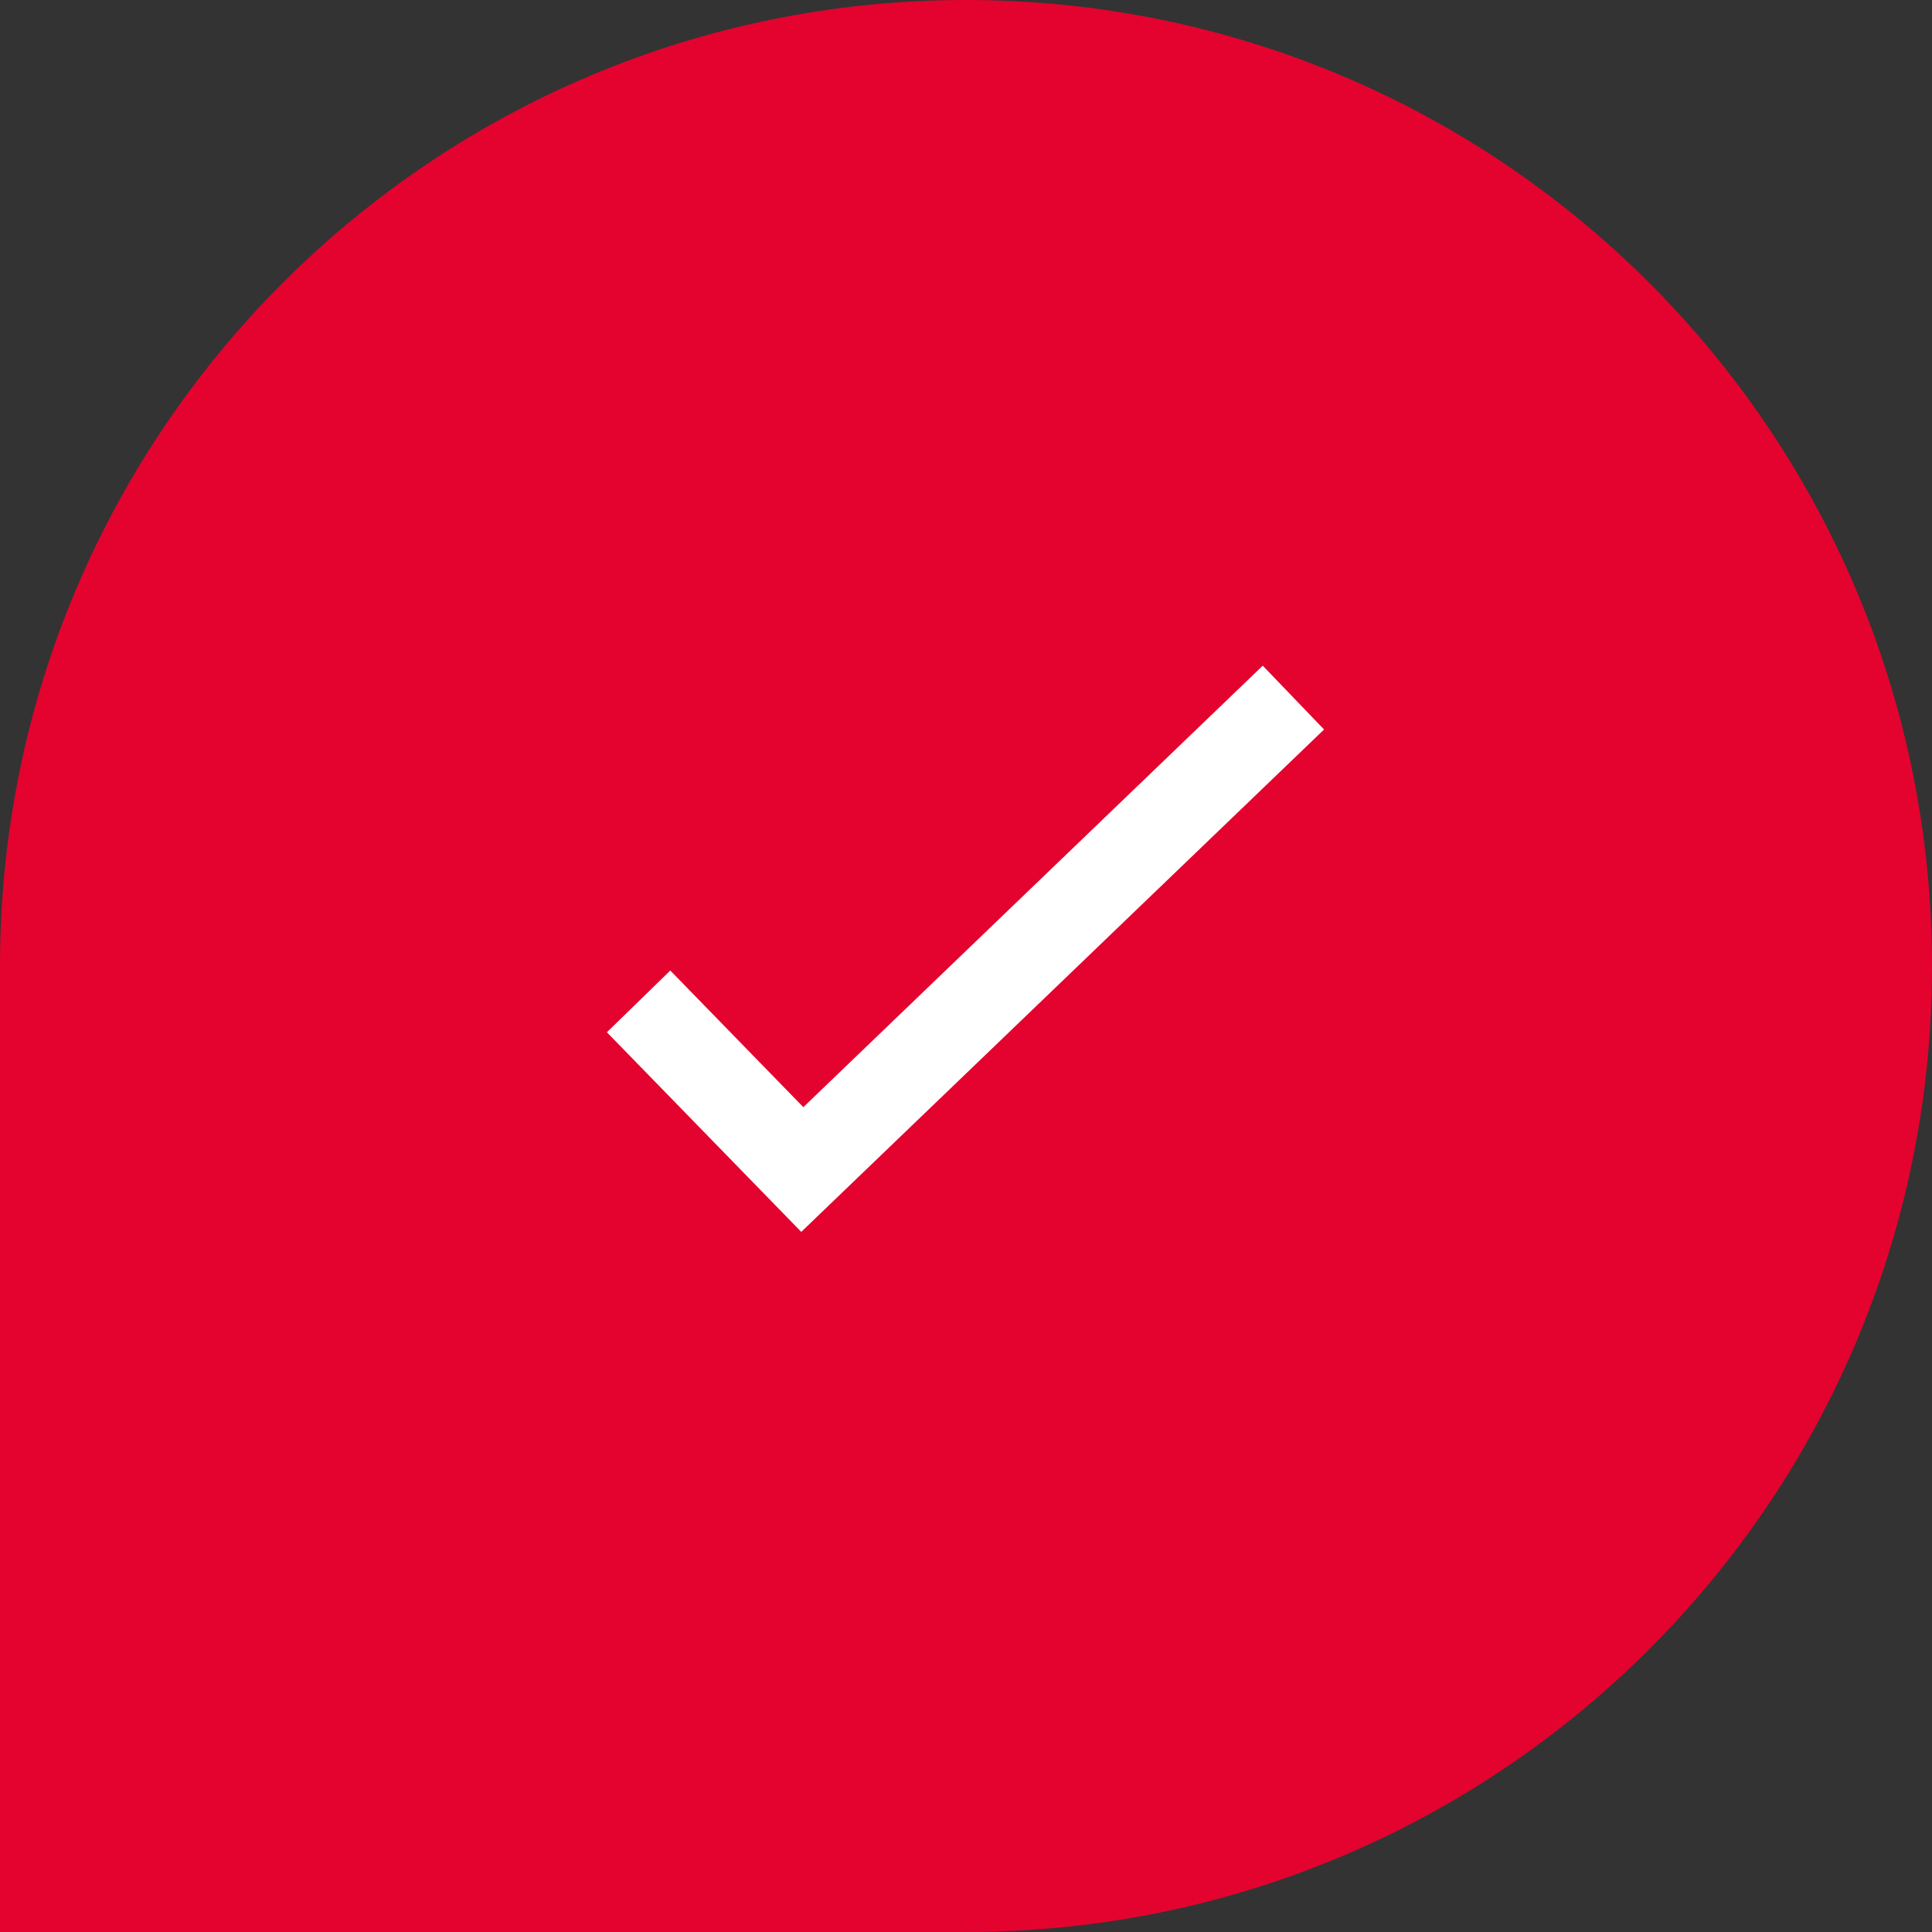 <?xml version="1.0" encoding="utf-8"?>
<!-- Generator: Adobe Illustrator 25.1.0, SVG Export Plug-In . SVG Version: 6.00 Build 0)  -->
<svg version="1.1" id="Vrstva_1" xmlns="http://www.w3.org/2000/svg" xmlns:xlink="http://www.w3.org/1999/xlink" x="0px" y="0px"
	 viewBox="0 0 131 131" style="enable-background:new 0 0 131 131;" xml:space="preserve">
<rect x="0" y="0" width="131" height="131" fill="#333333" stroke="none"/>
<style type="text/css">
	.st0{fill:#e4032e;}
	.st1{fill:#FFFFFF;}
	.st2{fill:none;stroke:#FFFFFF;stroke-width:6;stroke-miterlimit:10;}
</style>
<g>
	<path class="st0" d="M65.5,131c36.2,0,65.5-29.3,65.5-65.5l0,0C131,29.3,101.7,0,65.5,0l0,0C29.3,0,0,29.3,0,65.5V131H65.5z"/>

	<polyline class="st2" points="87.7,47.3 54.4,79.3 43.3,67.9 	"/>
</g>
</svg>
